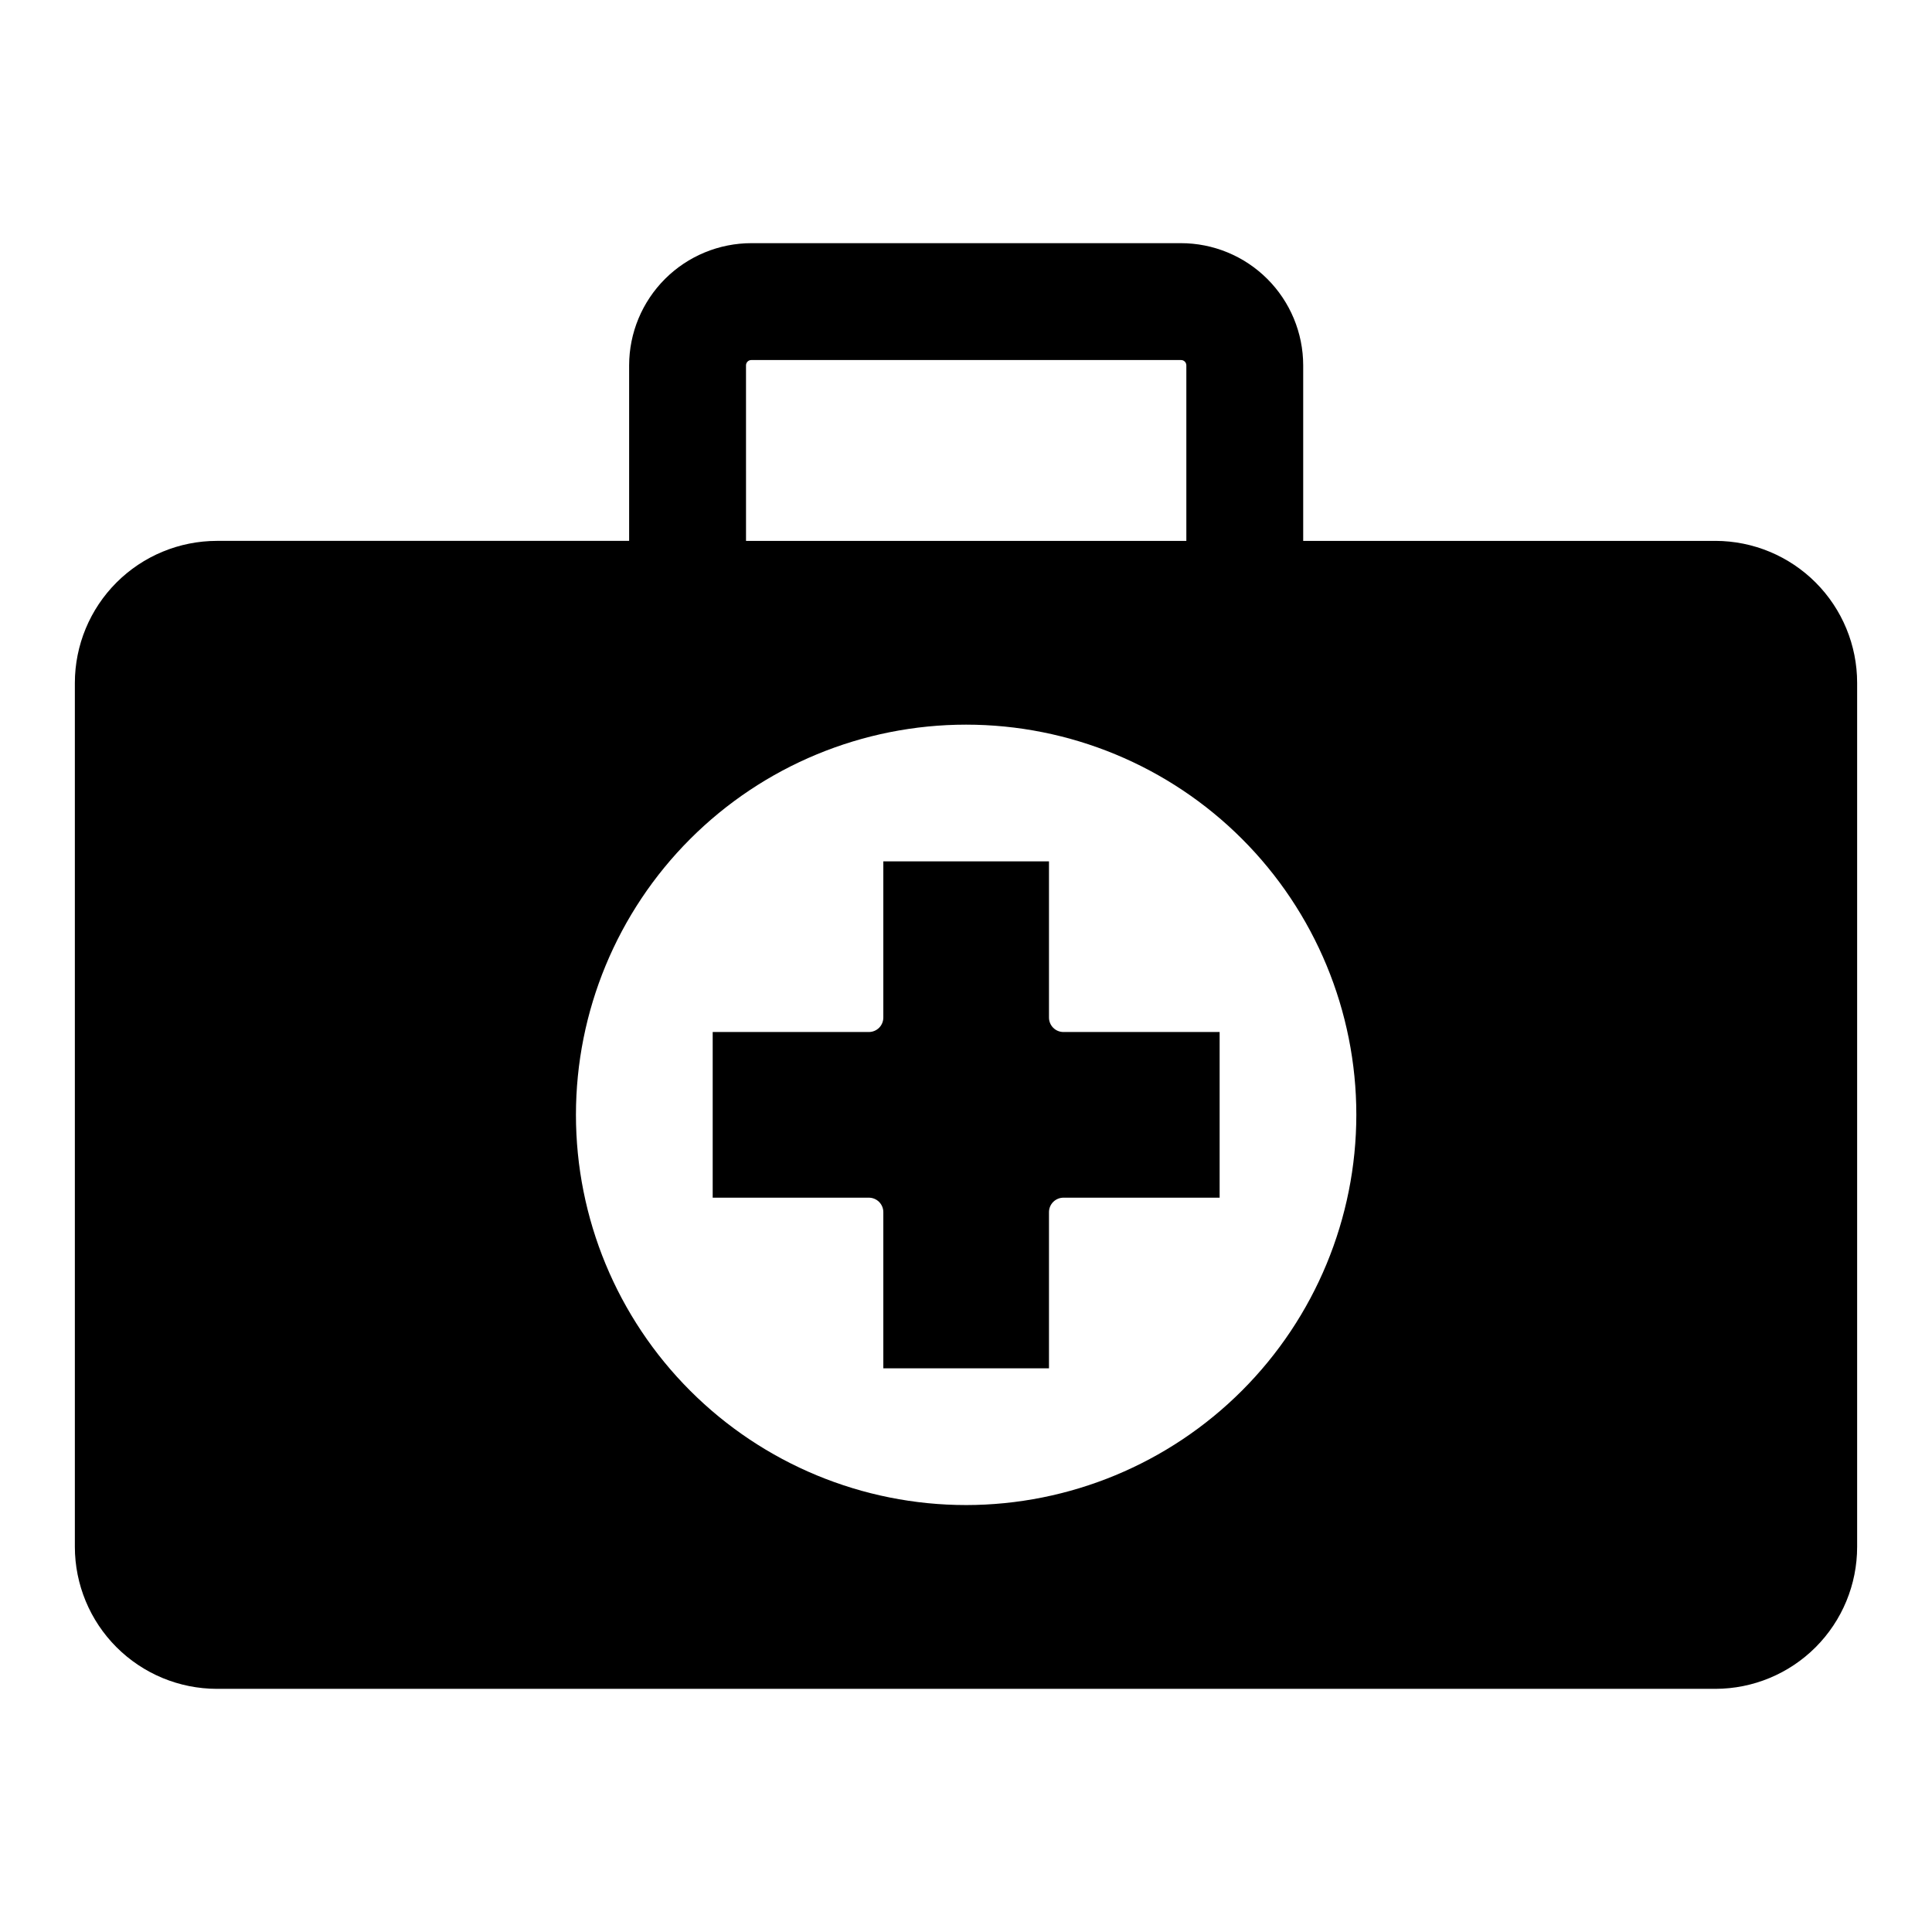 <?xml version="1.0" encoding="UTF-8"?>
<!-- Uploaded to: SVG Repo, www.svgrepo.com, Generator: SVG Repo Mixer Tools -->
<svg fill="#000000" width="800px" height="800px" version="1.1" viewBox="144 144 512 512" xmlns="http://www.w3.org/2000/svg">
 <path d="m598.61 287.34h-109.25v-46.535c-0.012-8.59-3.438-16.828-9.52-22.895-6.082-6.07-14.328-9.477-22.918-9.469h-113.75c-8.594-0.008-16.84 3.398-22.922 9.465-6.082 6.07-9.508 14.305-9.523 22.898v46.535h-109.26c-9.977 0.012-19.539 3.981-26.594 11.035-7.055 7.055-11.023 16.621-11.035 26.598v228.96c0.012 9.977 3.981 19.539 11.035 26.594 7.055 7.055 16.617 11.023 26.594 11.035h397.14c9.969-0.016 19.523-3.988 26.566-11.043 7.039-7.055 10.992-16.617 10.988-26.586v-228.96c0.004-9.969-3.945-19.531-10.988-26.59-7.043-7.055-16.598-11.027-26.566-11.043zm-256.91-46.535c0.004-0.383 0.16-0.746 0.438-1.008 0.277-0.266 0.652-0.402 1.035-0.383h113.75c0.383-0.02 0.754 0.121 1.031 0.383 0.277 0.262 0.434 0.625 0.438 1.008v46.535h-116.69zm58.305 302.05c-27.422-0.008-53.719-10.91-73.102-30.305-19.387-19.395-30.273-45.695-30.27-73.113 0.004-27.422 10.895-53.719 30.285-73.109 19.391-19.391 45.688-30.285 73.109-30.289 27.422 0 53.719 10.887 73.113 30.27 19.395 19.387 30.297 45.68 30.305 73.102-0.016 27.43-10.922 53.73-30.316 73.125-19.395 19.398-45.695 30.301-73.125 30.32zm25.859-125.36h41.352v43.902h-41.352c-1.031-0.008-2.019 0.398-2.75 1.125-0.727 0.727-1.133 1.719-1.121 2.75v41.348h-43.902v-41.348c0.012-1.031-0.395-2.023-1.121-2.75-0.73-0.73-1.719-1.133-2.75-1.125h-41.348v-43.902h41.348c1.031 0.012 2.019-0.395 2.75-1.121 0.727-0.73 1.133-1.719 1.121-2.75v-41.348h43.902v41.348c-0.012 1.031 0.395 2.019 1.121 2.75 0.73 0.727 1.719 1.133 2.75 1.121z"/>
</svg>